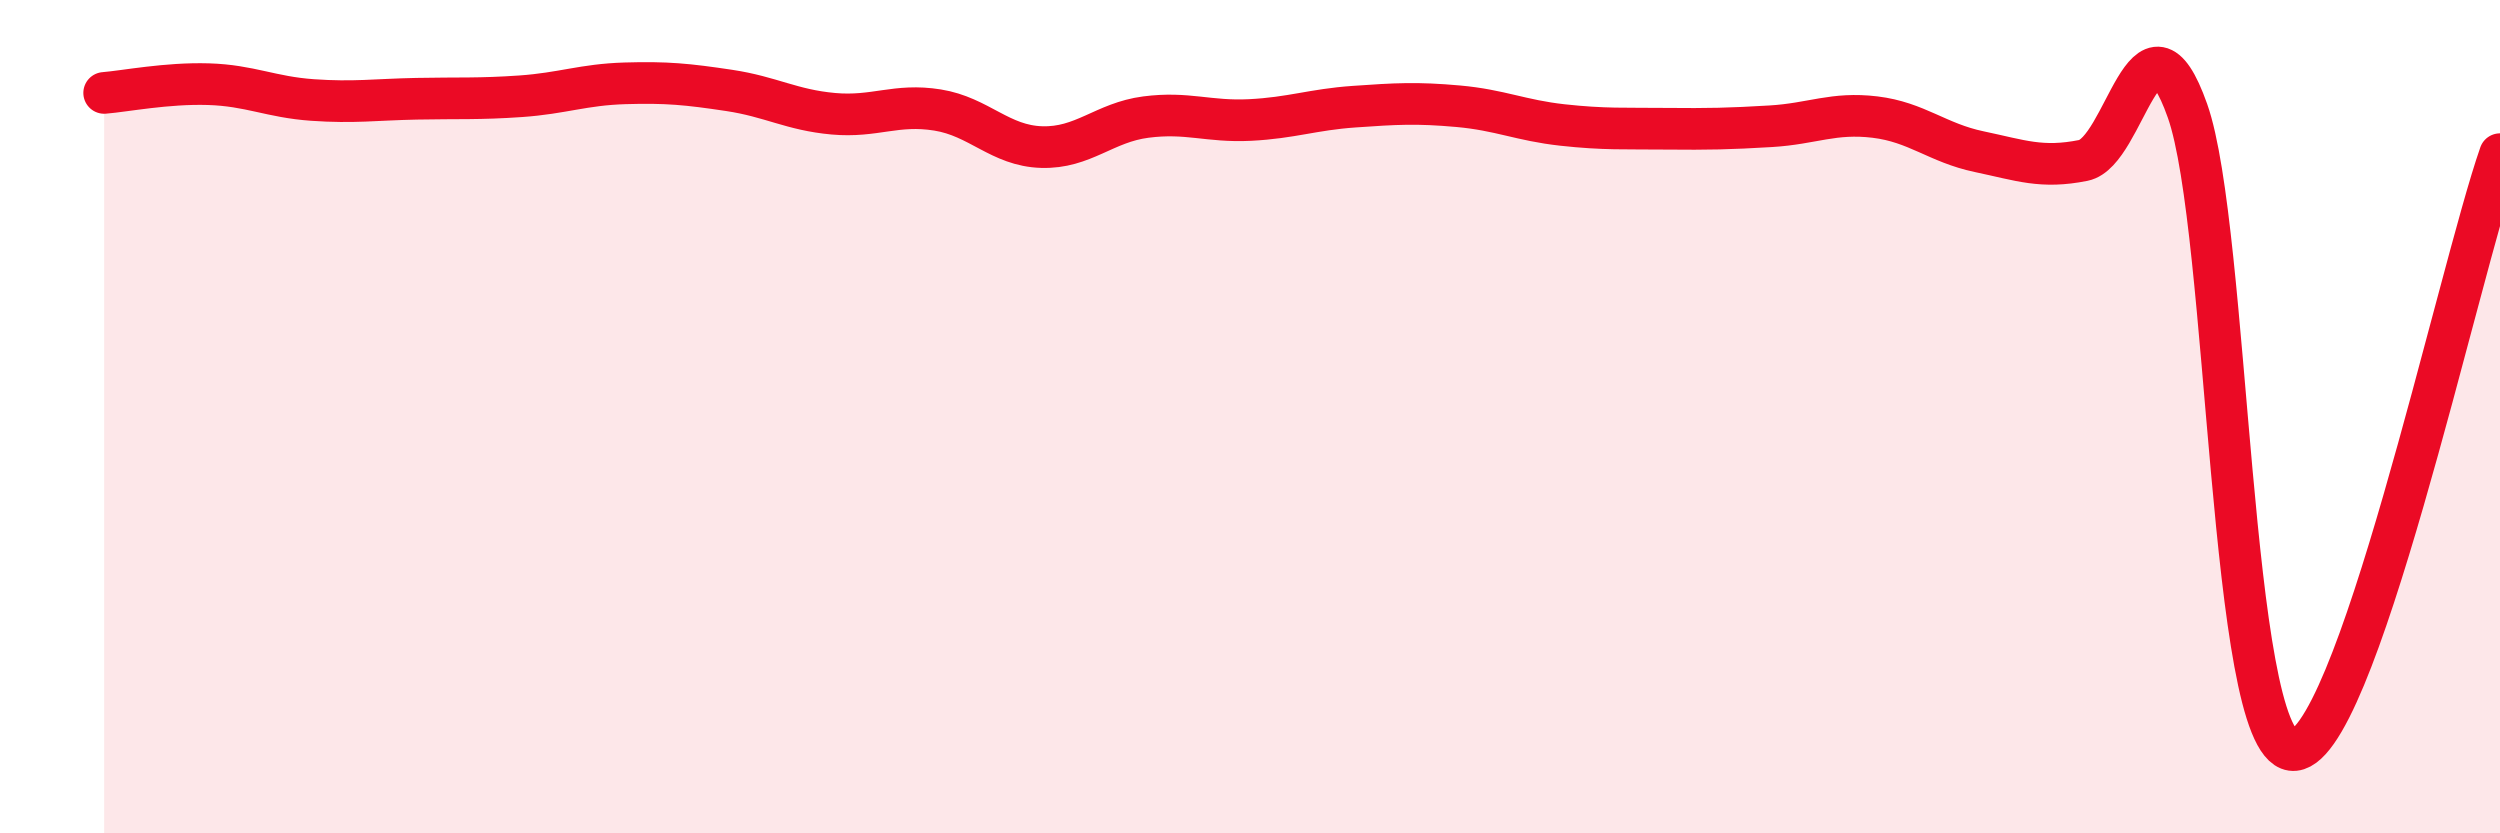 
    <svg width="60" height="20" viewBox="0 0 60 20" xmlns="http://www.w3.org/2000/svg">
      <path
        d="M 2.5,2.23 C 3,2.19 4,1.99 5,2.02 C 6,2.05 6.5,2.33 7.5,2.4 C 8.5,2.47 9,2.39 10,2.37 C 11,2.35 11.5,2.38 12.5,2.31 C 13.5,2.24 14,2.03 15,2 C 16,1.97 16.5,2.02 17.5,2.17 C 18.5,2.32 19,2.64 20,2.73 C 21,2.82 21.5,2.48 22.5,2.64 C 23.5,2.8 24,3.5 25,3.53 C 26,3.56 26.5,2.94 27.5,2.81 C 28.5,2.68 29,2.93 30,2.88 C 31,2.83 31.5,2.63 32.5,2.56 C 33.5,2.49 34,2.46 35,2.55 C 36,2.64 36.5,2.89 37.5,3 C 38.5,3.11 39,3.08 40,3.09 C 41,3.1 41.5,3.09 42.5,3.03 C 43.5,2.97 44,2.69 45,2.81 C 46,2.93 46.5,3.43 47.5,3.64 C 48.5,3.85 49,4.05 50,3.85 C 51,3.65 51.5,-0.17 52.5,2.66 C 53.5,5.49 53.5,17.79 55,18 C 56.5,18.21 59,6.56 60,3.7L60 20L2.5 20Z"
        fill="#EB0A25"
        opacity="0.1"
        stroke-linecap="round"
        stroke-linejoin="round"
      />
      <path
        d="M 2.5,2.23 C 3,2.19 4,1.99 5,2.02 C 6,2.05 6.5,2.33 7.5,2.4 C 8.5,2.47 9,2.39 10,2.37 C 11,2.35 11.5,2.38 12.5,2.31 C 13.5,2.24 14,2.03 15,2 C 16,1.97 16.5,2.02 17.5,2.17 C 18.5,2.32 19,2.64 20,2.73 C 21,2.82 21.5,2.48 22.5,2.64 C 23.5,2.8 24,3.5 25,3.53 C 26,3.56 26.5,2.94 27.5,2.81 C 28.5,2.68 29,2.93 30,2.88 C 31,2.83 31.5,2.63 32.5,2.56 C 33.5,2.49 34,2.46 35,2.55 C 36,2.64 36.5,2.89 37.5,3 C 38.5,3.11 39,3.08 40,3.09 C 41,3.1 41.5,3.09 42.5,3.03 C 43.5,2.97 44,2.69 45,2.81 C 46,2.93 46.5,3.43 47.5,3.64 C 48.5,3.85 49,4.05 50,3.85 C 51,3.65 51.5,-0.17 52.5,2.66 C 53.5,5.49 53.5,17.79 55,18 C 56.5,18.21 59,6.56 60,3.7"
        stroke="#EB0A25"
        stroke-width="1"
        fill="none"
        stroke-linecap="round"
        stroke-linejoin="round"
      />
    </svg>
  